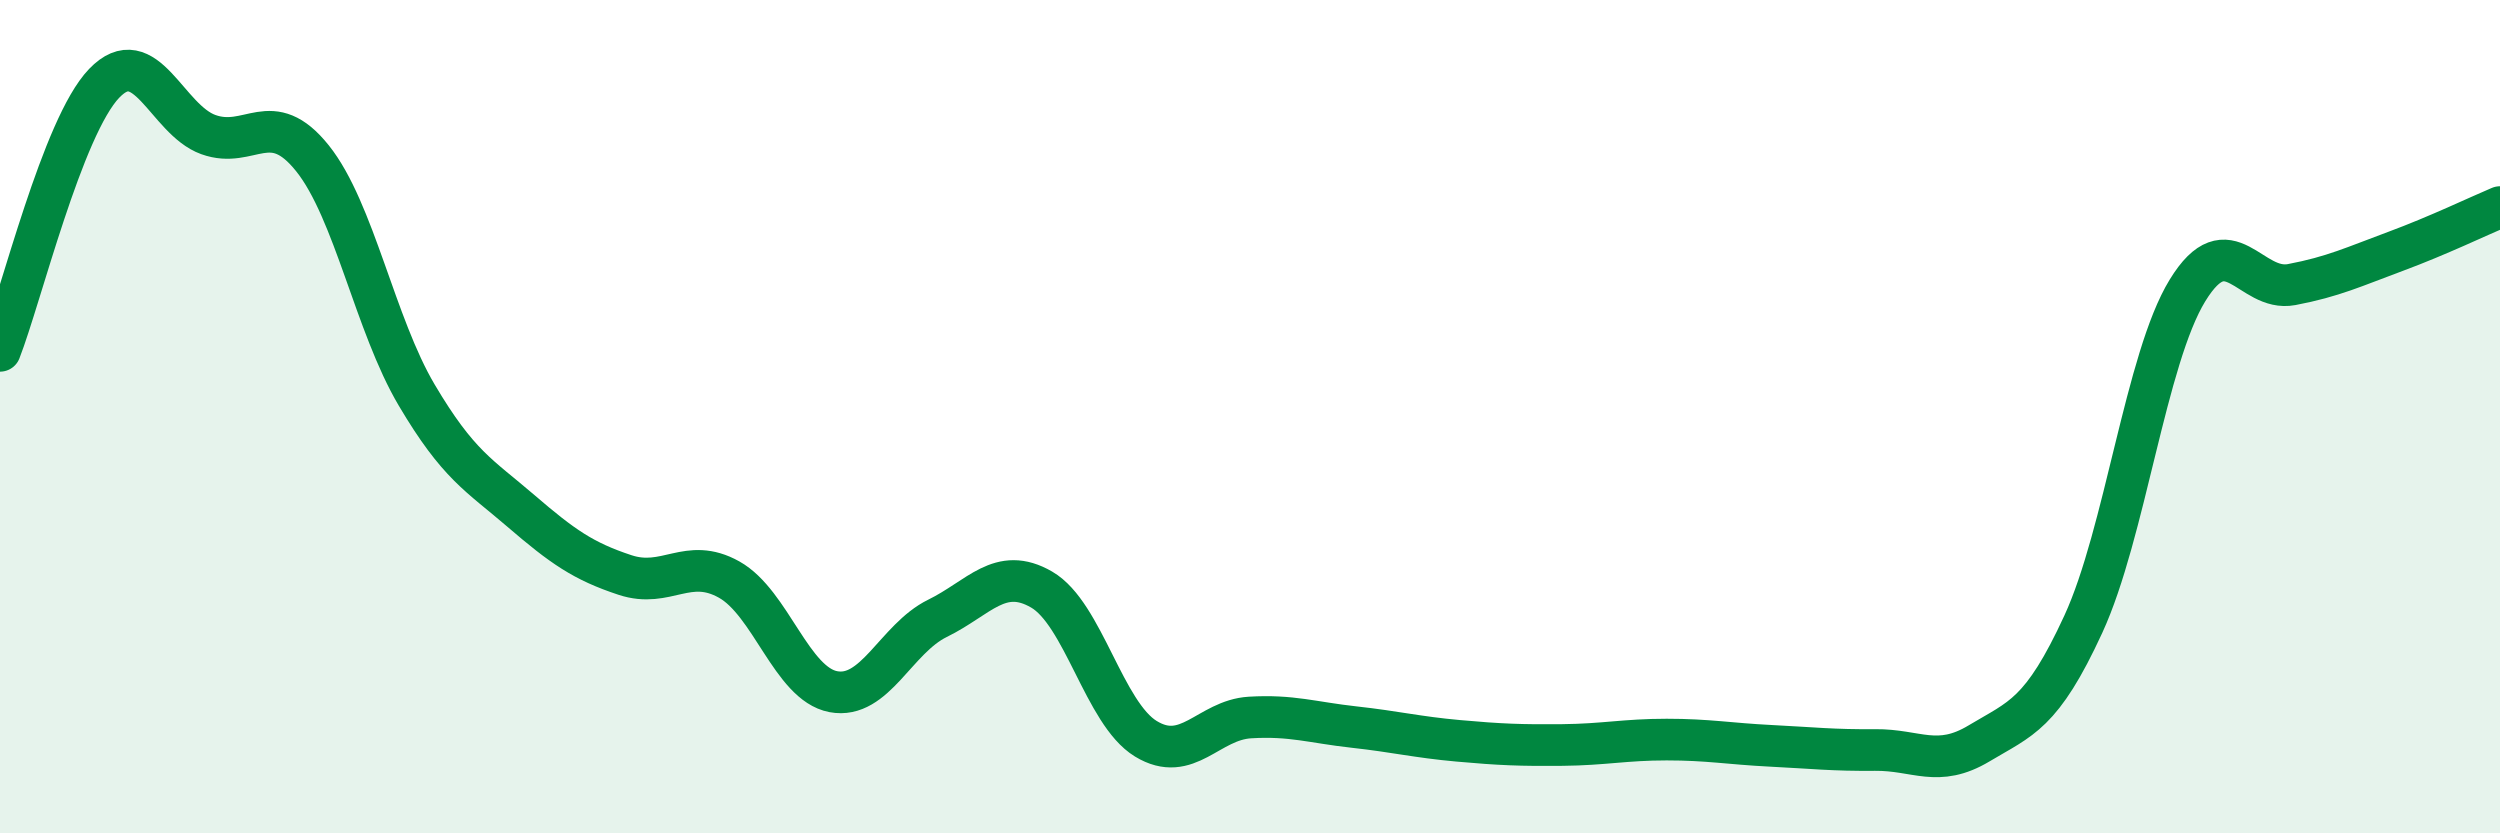 
    <svg width="60" height="20" viewBox="0 0 60 20" xmlns="http://www.w3.org/2000/svg">
      <path
        d="M 0,8.42 C 0.5,7.14 1.5,3.04 2.5,2 C 3.5,0.96 4,2.87 5,3.23 C 6,3.59 6.5,2.55 7.5,3.8 C 8.5,5.05 9,7.79 10,9.48 C 11,11.17 11.5,11.4 12.5,12.26 C 13.5,13.12 14,13.47 15,13.8 C 16,14.13 16.5,13.35 17.5,13.91 C 18.5,14.47 19,16.41 20,16.6 C 21,16.79 21.5,15.33 22.5,14.84 C 23.5,14.35 24,13.57 25,14.15 C 26,14.73 26.5,17.12 27.5,17.73 C 28.5,18.34 29,17.28 30,17.22 C 31,17.16 31.5,17.34 32.5,17.45 C 33.5,17.56 34,17.69 35,17.78 C 36,17.87 36.5,17.89 37.5,17.88 C 38.5,17.87 39,17.75 40,17.75 C 41,17.75 41.5,17.85 42.5,17.9 C 43.5,17.95 44,18.01 45,18 C 46,17.99 46.5,18.44 47.5,17.84 C 48.5,17.24 49,17.15 50,14.98 C 51,12.81 51.5,8.6 52.5,6.97 C 53.5,5.34 54,7.02 55,6.83 C 56,6.64 56.5,6.4 57.5,6.03 C 58.5,5.66 59.5,5.18 60,4.97L60 20L0 20Z"
        fill="#008740"
        opacity="0.1"
        stroke-linecap="round"
        stroke-linejoin="round"
      />
      <path
        d="M 0,8.42 C 0.5,7.14 1.5,3.04 2.5,2 C 3.5,0.96 4,2.87 5,3.23 C 6,3.59 6.5,2.55 7.5,3.8 C 8.5,5.05 9,7.79 10,9.48 C 11,11.17 11.5,11.4 12.5,12.26 C 13.5,13.12 14,13.47 15,13.8 C 16,14.13 16.5,13.35 17.5,13.91 C 18.5,14.47 19,16.41 20,16.6 C 21,16.79 21.5,15.33 22.5,14.84 C 23.5,14.35 24,13.57 25,14.15 C 26,14.73 26.5,17.12 27.5,17.73 C 28.5,18.34 29,17.28 30,17.22 C 31,17.16 31.5,17.34 32.5,17.45 C 33.5,17.56 34,17.69 35,17.78 C 36,17.87 36.5,17.89 37.5,17.88 C 38.5,17.87 39,17.75 40,17.75 C 41,17.75 41.5,17.85 42.5,17.9 C 43.5,17.95 44,18.01 45,18 C 46,17.99 46.5,18.44 47.5,17.84 C 48.5,17.24 49,17.15 50,14.98 C 51,12.81 51.5,8.6 52.5,6.97 C 53.5,5.34 54,7.02 55,6.83 C 56,6.64 56.5,6.4 57.5,6.03 C 58.5,5.66 59.5,5.18 60,4.97"
        stroke="#008740"
        stroke-width="1"
        fill="none"
        stroke-linecap="round"
        stroke-linejoin="round"
      />
    </svg>
  